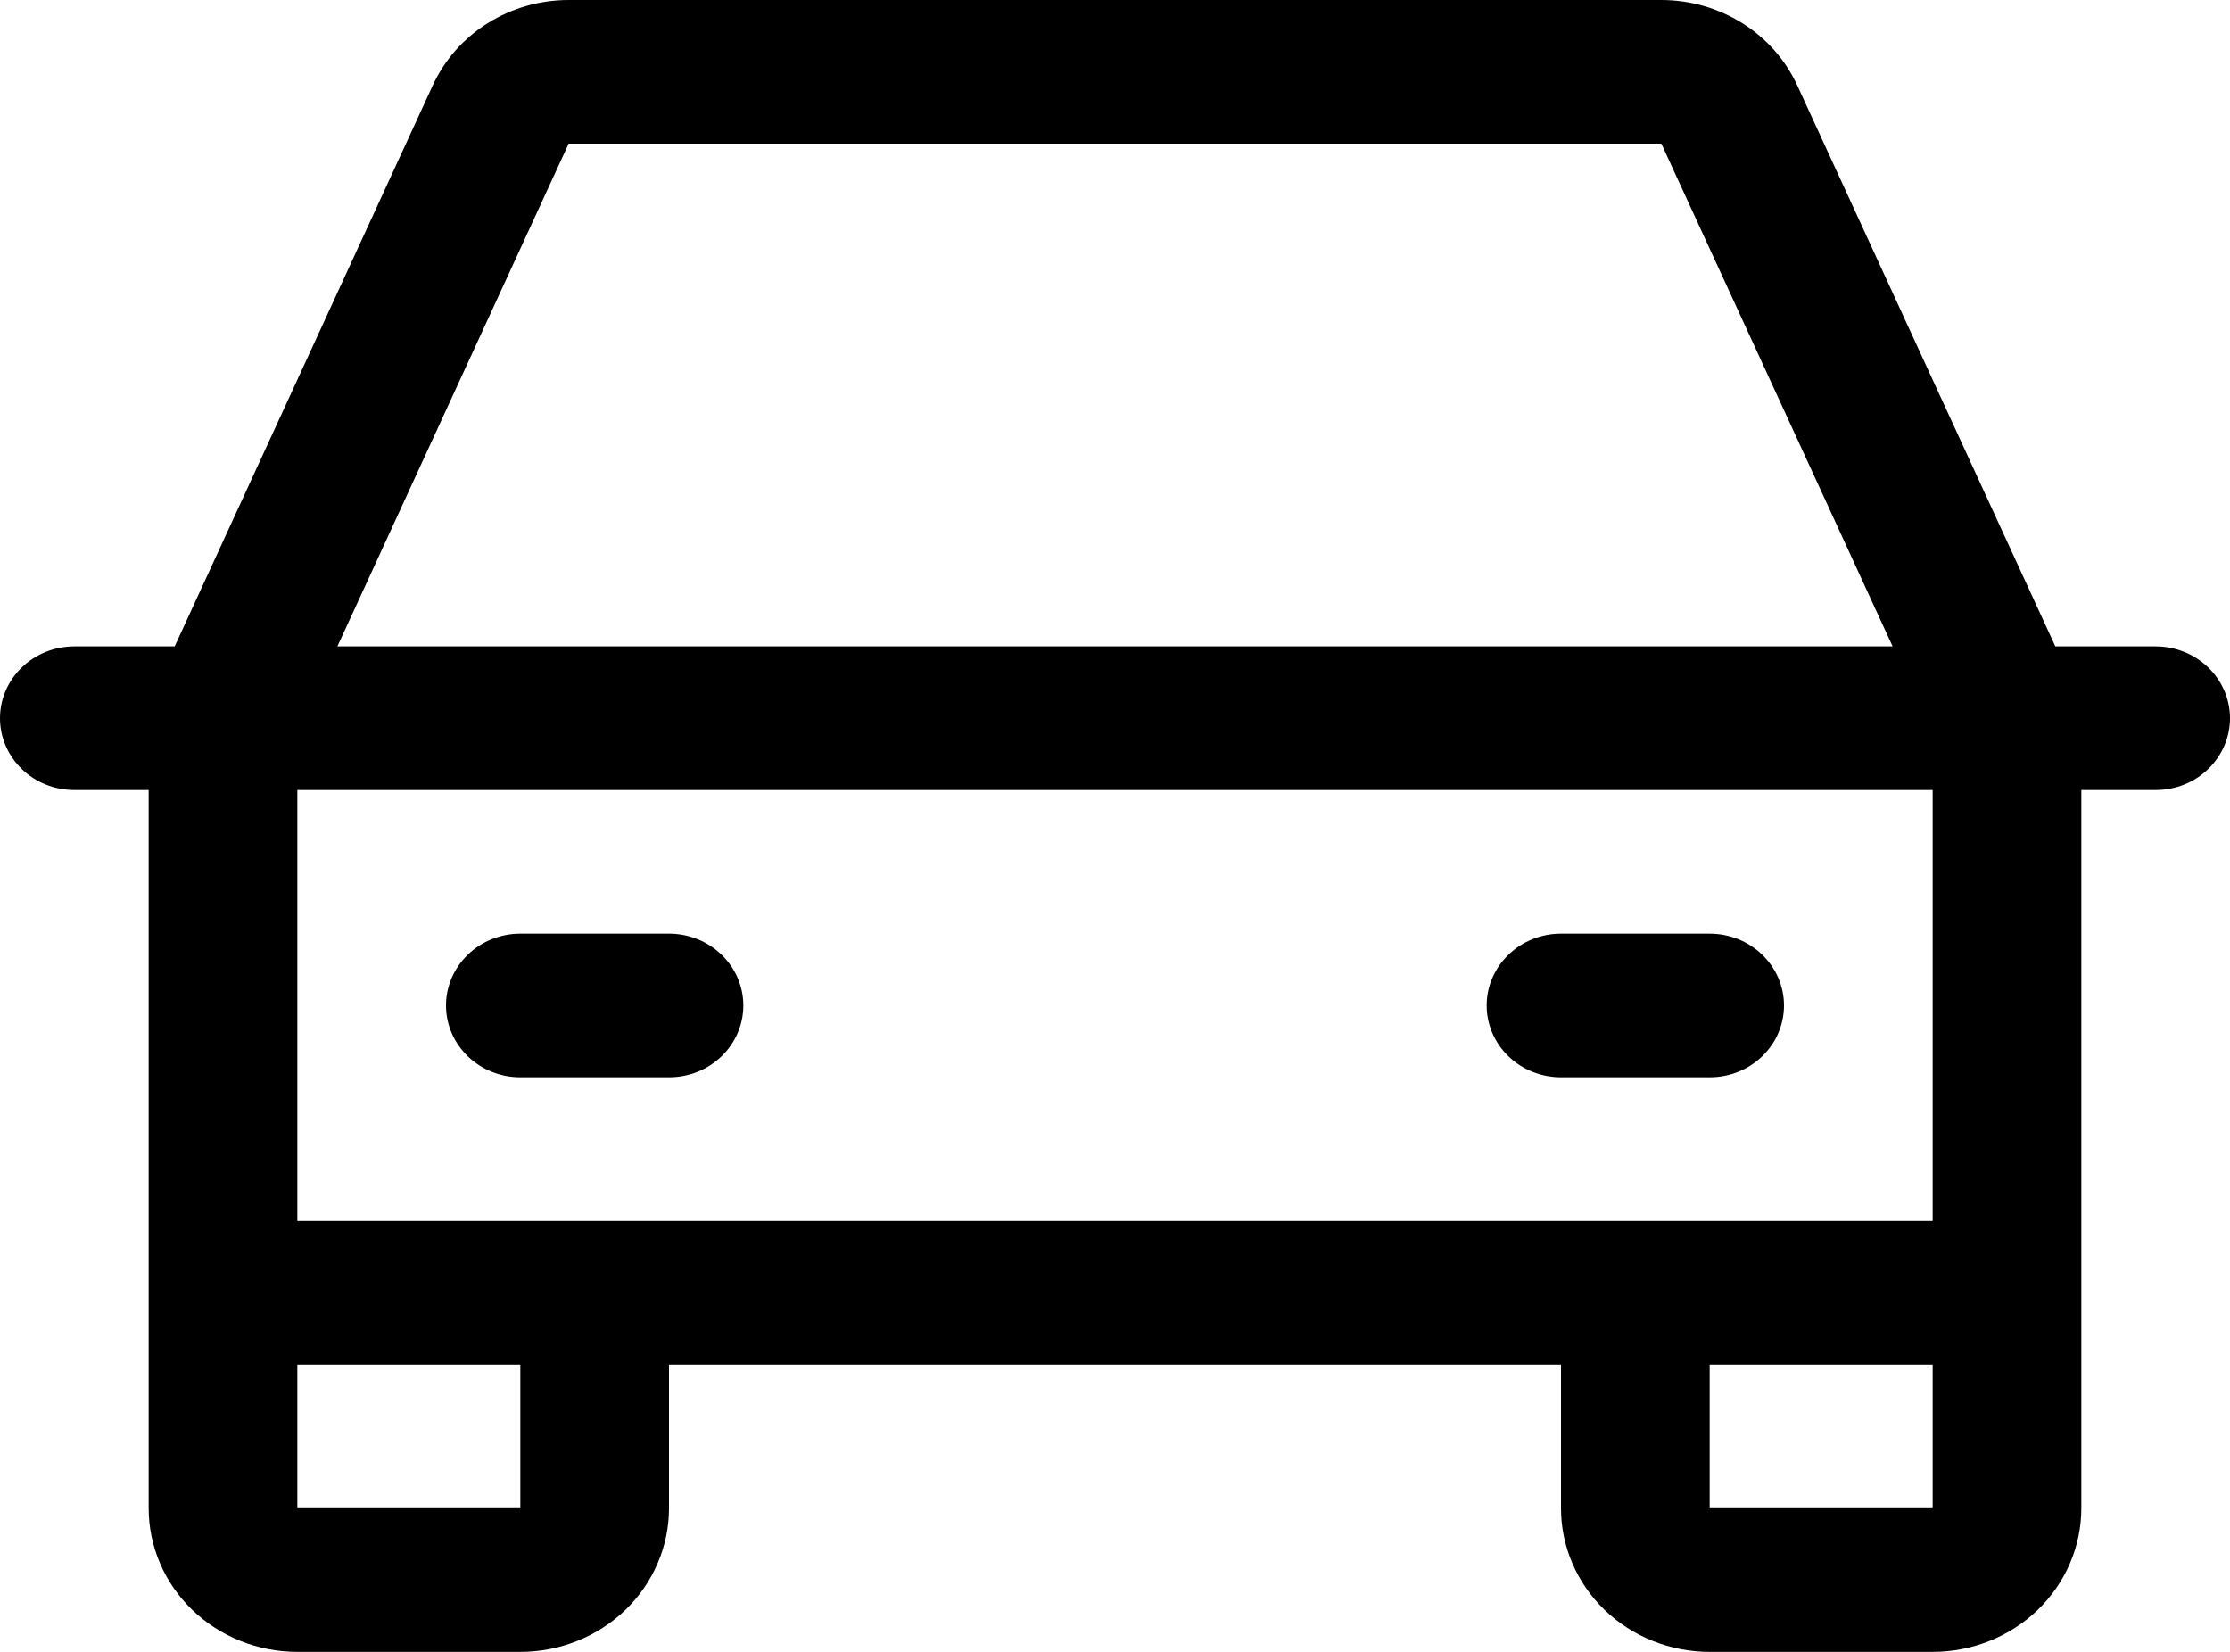 <svg width="27" height="20" viewBox="0 0 27 20" fill="none" xmlns="http://www.w3.org/2000/svg">
<path d="M26.1 7.826H24.885L21.76 1.033C21.618 0.725 21.388 0.464 21.096 0.281C20.804 0.098 20.463 4.0263e-06 20.115 0H6.885C6.537 4.0263e-06 6.196 0.098 5.904 0.281C5.612 0.464 5.382 0.725 5.24 1.033L2.115 7.826H0.9C0.661 7.826 0.432 7.918 0.264 8.081C0.095 8.244 0 8.465 0 8.696C0 8.926 0.095 9.147 0.264 9.311C0.432 9.474 0.661 9.565 0.9 9.565H1.8V18.261C1.8 18.722 1.99 19.165 2.327 19.491C2.665 19.817 3.123 20 3.6 20H6.3C6.777 20 7.235 19.817 7.573 19.491C7.91 19.165 8.1 18.722 8.1 18.261V16.522H18.9V18.261C18.9 18.722 19.09 19.165 19.427 19.491C19.765 19.817 20.223 20 20.7 20H23.4C23.877 20 24.335 19.817 24.673 19.491C25.01 19.165 25.2 18.722 25.2 18.261V9.565H26.1C26.339 9.565 26.568 9.474 26.736 9.311C26.905 9.147 27 8.926 27 8.696C27 8.465 26.905 8.244 26.736 8.081C26.568 7.918 26.339 7.826 26.1 7.826ZM6.885 1.739H20.115L22.915 7.826H4.085L6.885 1.739ZM6.3 18.261H3.6V16.522H6.3V18.261ZM20.7 18.261V16.522H23.4V18.261H20.7ZM23.4 14.783H3.6V9.565H23.4V14.783ZM5.4 12.174C5.4 11.943 5.495 11.722 5.664 11.559C5.832 11.396 6.061 11.304 6.3 11.304H8.1C8.339 11.304 8.568 11.396 8.736 11.559C8.905 11.722 9 11.943 9 12.174C9 12.405 8.905 12.626 8.736 12.789C8.568 12.952 8.339 13.043 8.1 13.043H6.3C6.061 13.043 5.832 12.952 5.664 12.789C5.495 12.626 5.4 12.405 5.4 12.174ZM18 12.174C18 11.943 18.095 11.722 18.264 11.559C18.432 11.396 18.661 11.304 18.9 11.304H20.7C20.939 11.304 21.168 11.396 21.336 11.559C21.505 11.722 21.6 11.943 21.6 12.174C21.6 12.405 21.505 12.626 21.336 12.789C21.168 12.952 20.939 13.043 20.7 13.043H18.9C18.661 13.043 18.432 12.952 18.264 12.789C18.095 12.626 18 12.405 18 12.174Z" fill="black"/>
</svg>
